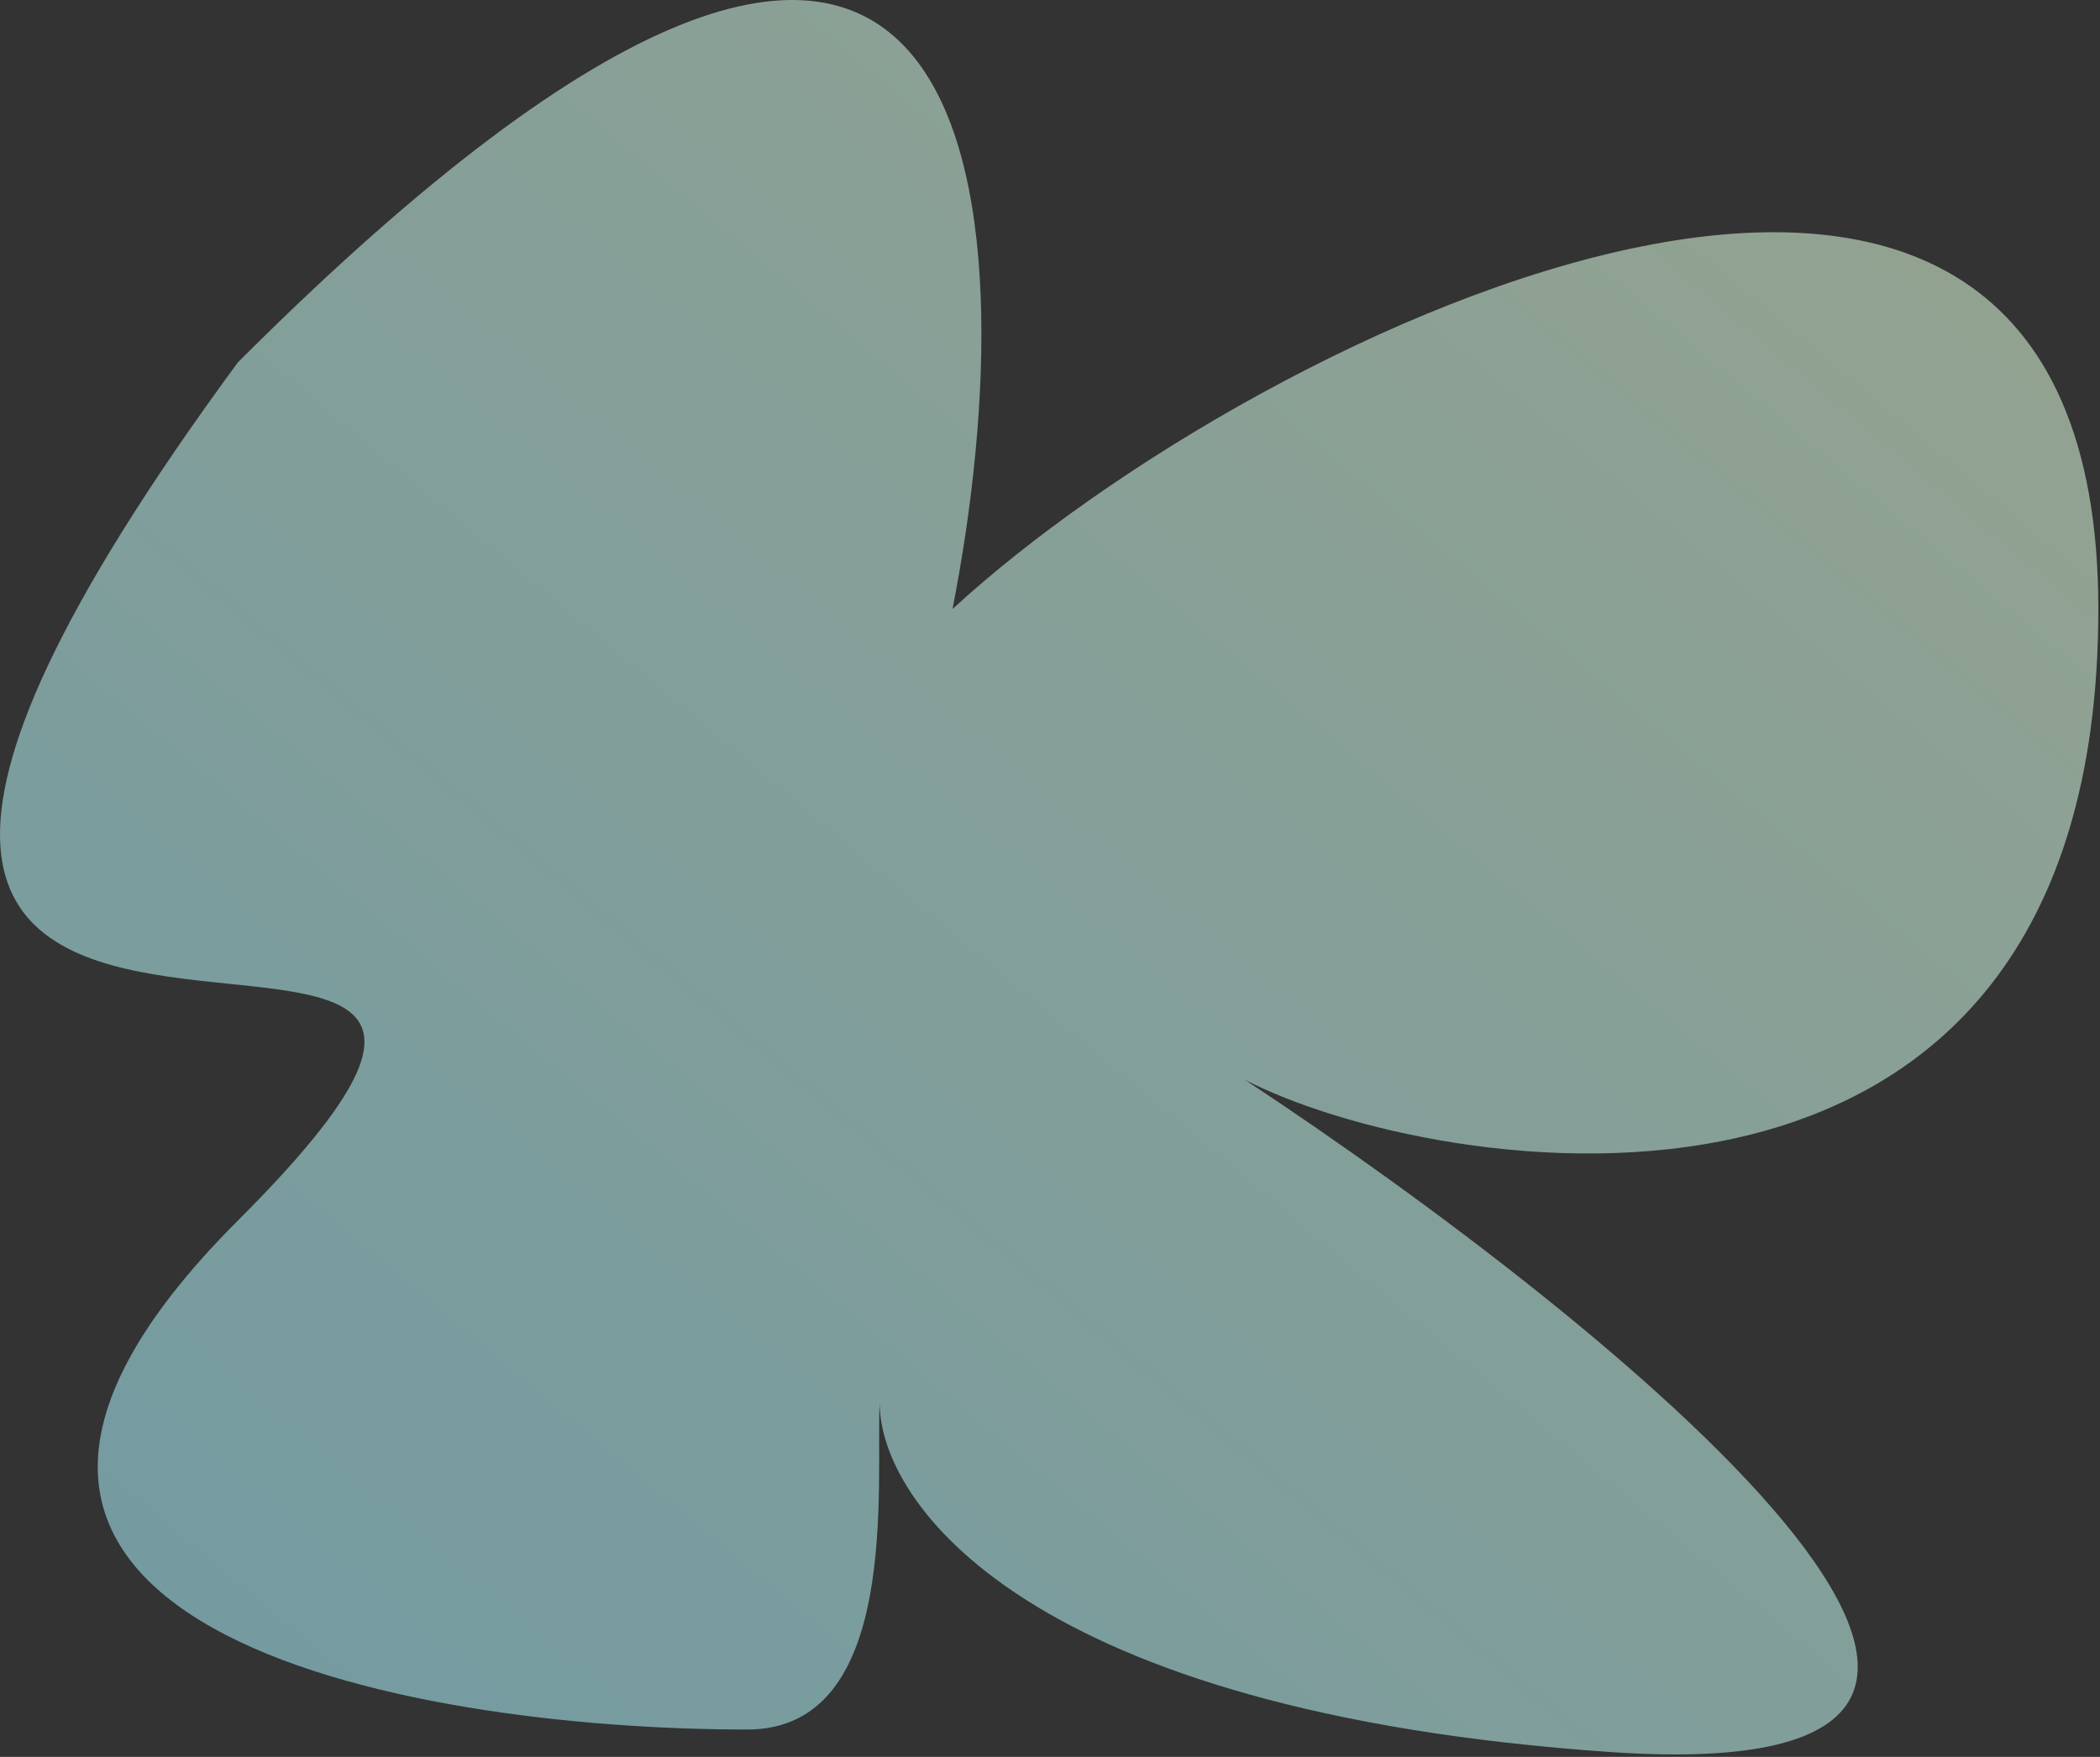 <?xml version="1.0" encoding="UTF-8"?> <svg xmlns="http://www.w3.org/2000/svg" width="490" height="410" viewBox="0 0 490 410" fill="none"><rect x="0" y="0" width="490" height="410" fill="#333333" stroke="none"/> <path opacity="0.55" d="M55.514 284.833C-39.58 379.863 95.137 403.621 174.382 403.621C210.408 403.621 204.308 345.757 205.255 327.378C205.255 350.622 239.333 399.462 375.646 408.868C511.959 418.274 375.646 308.188 290.45 251.97C334.13 274.673 489.613 301.374 489.613 142.124C489.613 -17.125 294.332 75.77 222.254 142.124C240.51 49.148 232.721 -92.534 55.514 84.554C-115.511 317.24 174.382 166.044 55.514 284.833Z" fill="url(#paint0_linear_850_2244)"></path> <defs> <linearGradient id="paint0_linear_850_2244" x1="-0" y1="409.434" x2="402.973" y2="-72.453" gradientUnits="userSpaceOnUse"> <stop stop-color="#A5EFFF"></stop> <stop offset="1" stop-color="#E6FFDA"></stop> </linearGradient> </defs> </svg> 